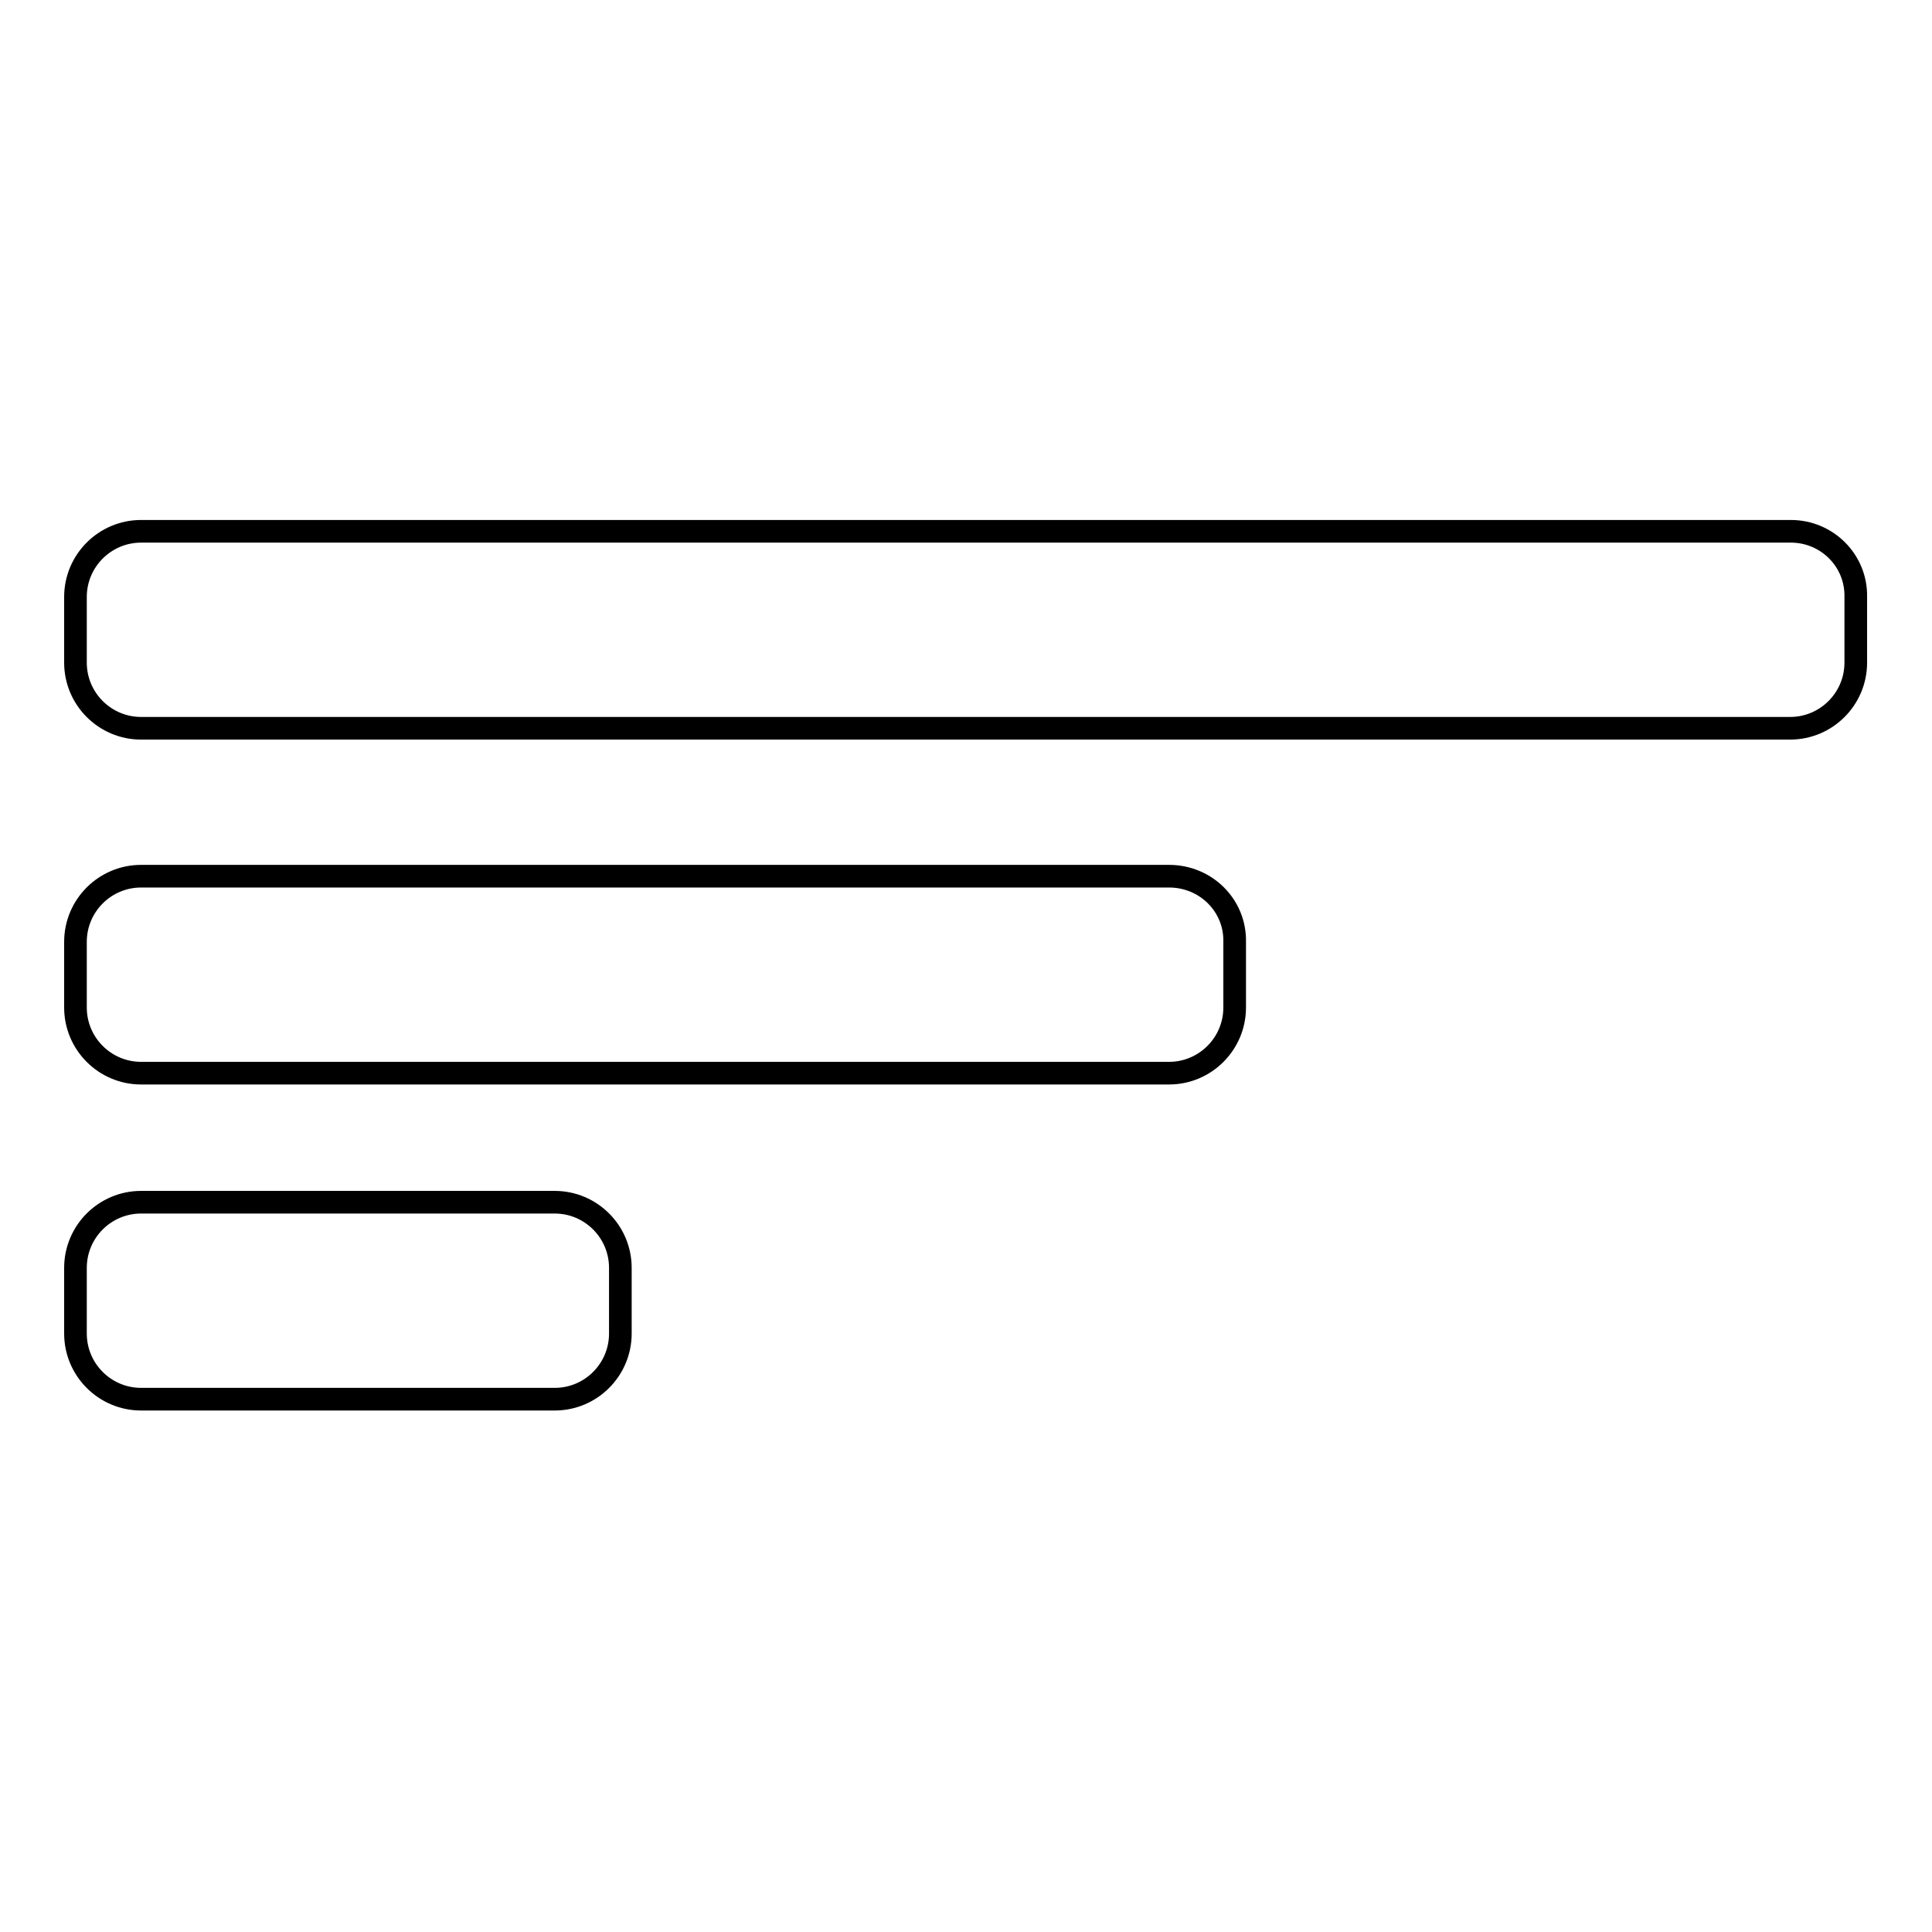 <?xml version="1.0" encoding="utf-8"?>
<!-- Svg Vector Icons : http://www.onlinewebfonts.com/icon -->
<!DOCTYPE svg PUBLIC "-//W3C//DTD SVG 1.1//EN" "http://www.w3.org/Graphics/SVG/1.1/DTD/svg11.dtd">
<svg version="1.1" xmlns="http://www.w3.org/2000/svg" xmlns:xlink="http://www.w3.org/1999/xlink" x="0px" y="0px" viewBox="0 0 256 256" enable-background="new 0 0 256 256" xml:space="preserve">
<g><g><path stroke-width="3" fill-opacity="0" stroke="#000000"  d="M237.3,70.4H18.7c-4.8,0-8.7,3.9-8.7,8.7v8.7c0,4.8,3.9,8.7,8.7,8.7h218.5c4.8,0,8.7-3.9,8.7-8.7v-8.7C246,74.3,242.1,70.4,237.3,70.4z"/><path stroke-width="3" fill-opacity="0" stroke="#000000"  d="M154.9,116.1l-136.2,0c-4.8,0-8.7,3.9-8.7,8.7v8.7c0,4.8,3.9,8.7,8.7,8.7l136.2,0c4.8,0,8.7-3.9,8.7-8.7v-8.7C163.7,120,159.8,116.1,154.9,116.1z"/><path stroke-width="3" fill-opacity="0" stroke="#000000"  d="M73.5,159.3H18.7c-4.8,0-8.7,3.9-8.7,8.7v8.7c0,4.8,3.9,8.7,8.7,8.7h54.8c4.8,0,8.7-3.9,8.7-8.7v-8.7C82.2,163.2,78.3,159.3,73.5,159.3z"/></g></g>
</svg>